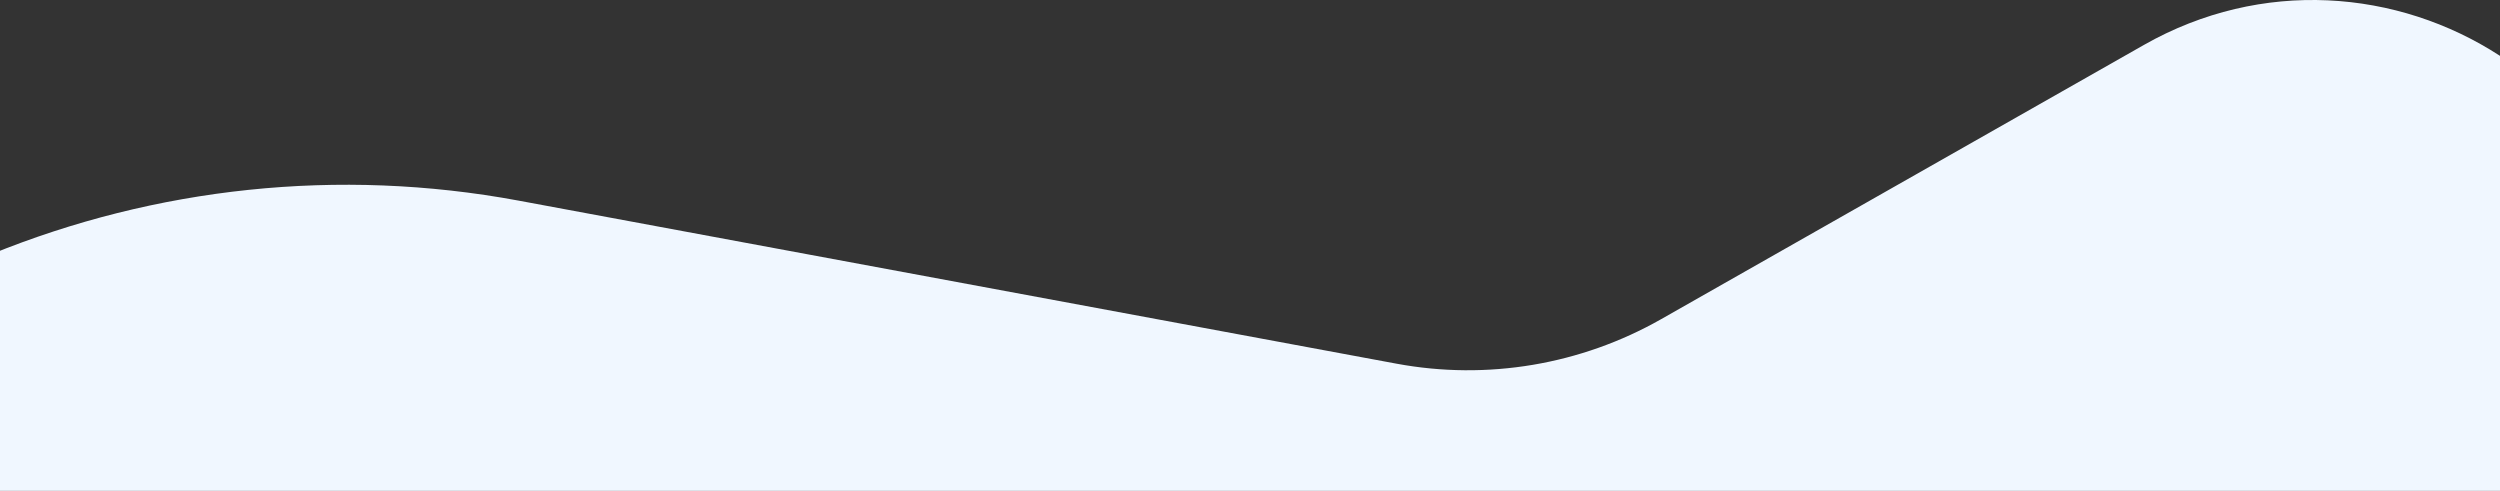 <svg width="1920" height="377" viewBox="0 0 1920 377" fill="none" xmlns="http://www.w3.org/2000/svg">
<rect x="0" y="0" width="1920" height="377" fill="#333333" stroke="none"/>
<path d="M1920 42.901C1841.48 -8.147 1737.09 -16.931 1646.57 34.486L1275.69 245.156C1214.08 280.148 1142.16 292.242 1072.55 279.313L398.395 154.099C259.568 128.313 119.214 144.021 -7 195.382V377H398.395H784.126H1646.57H1816.38H1920V42.901Z" fill="#F0F7FF"/>
</svg>
